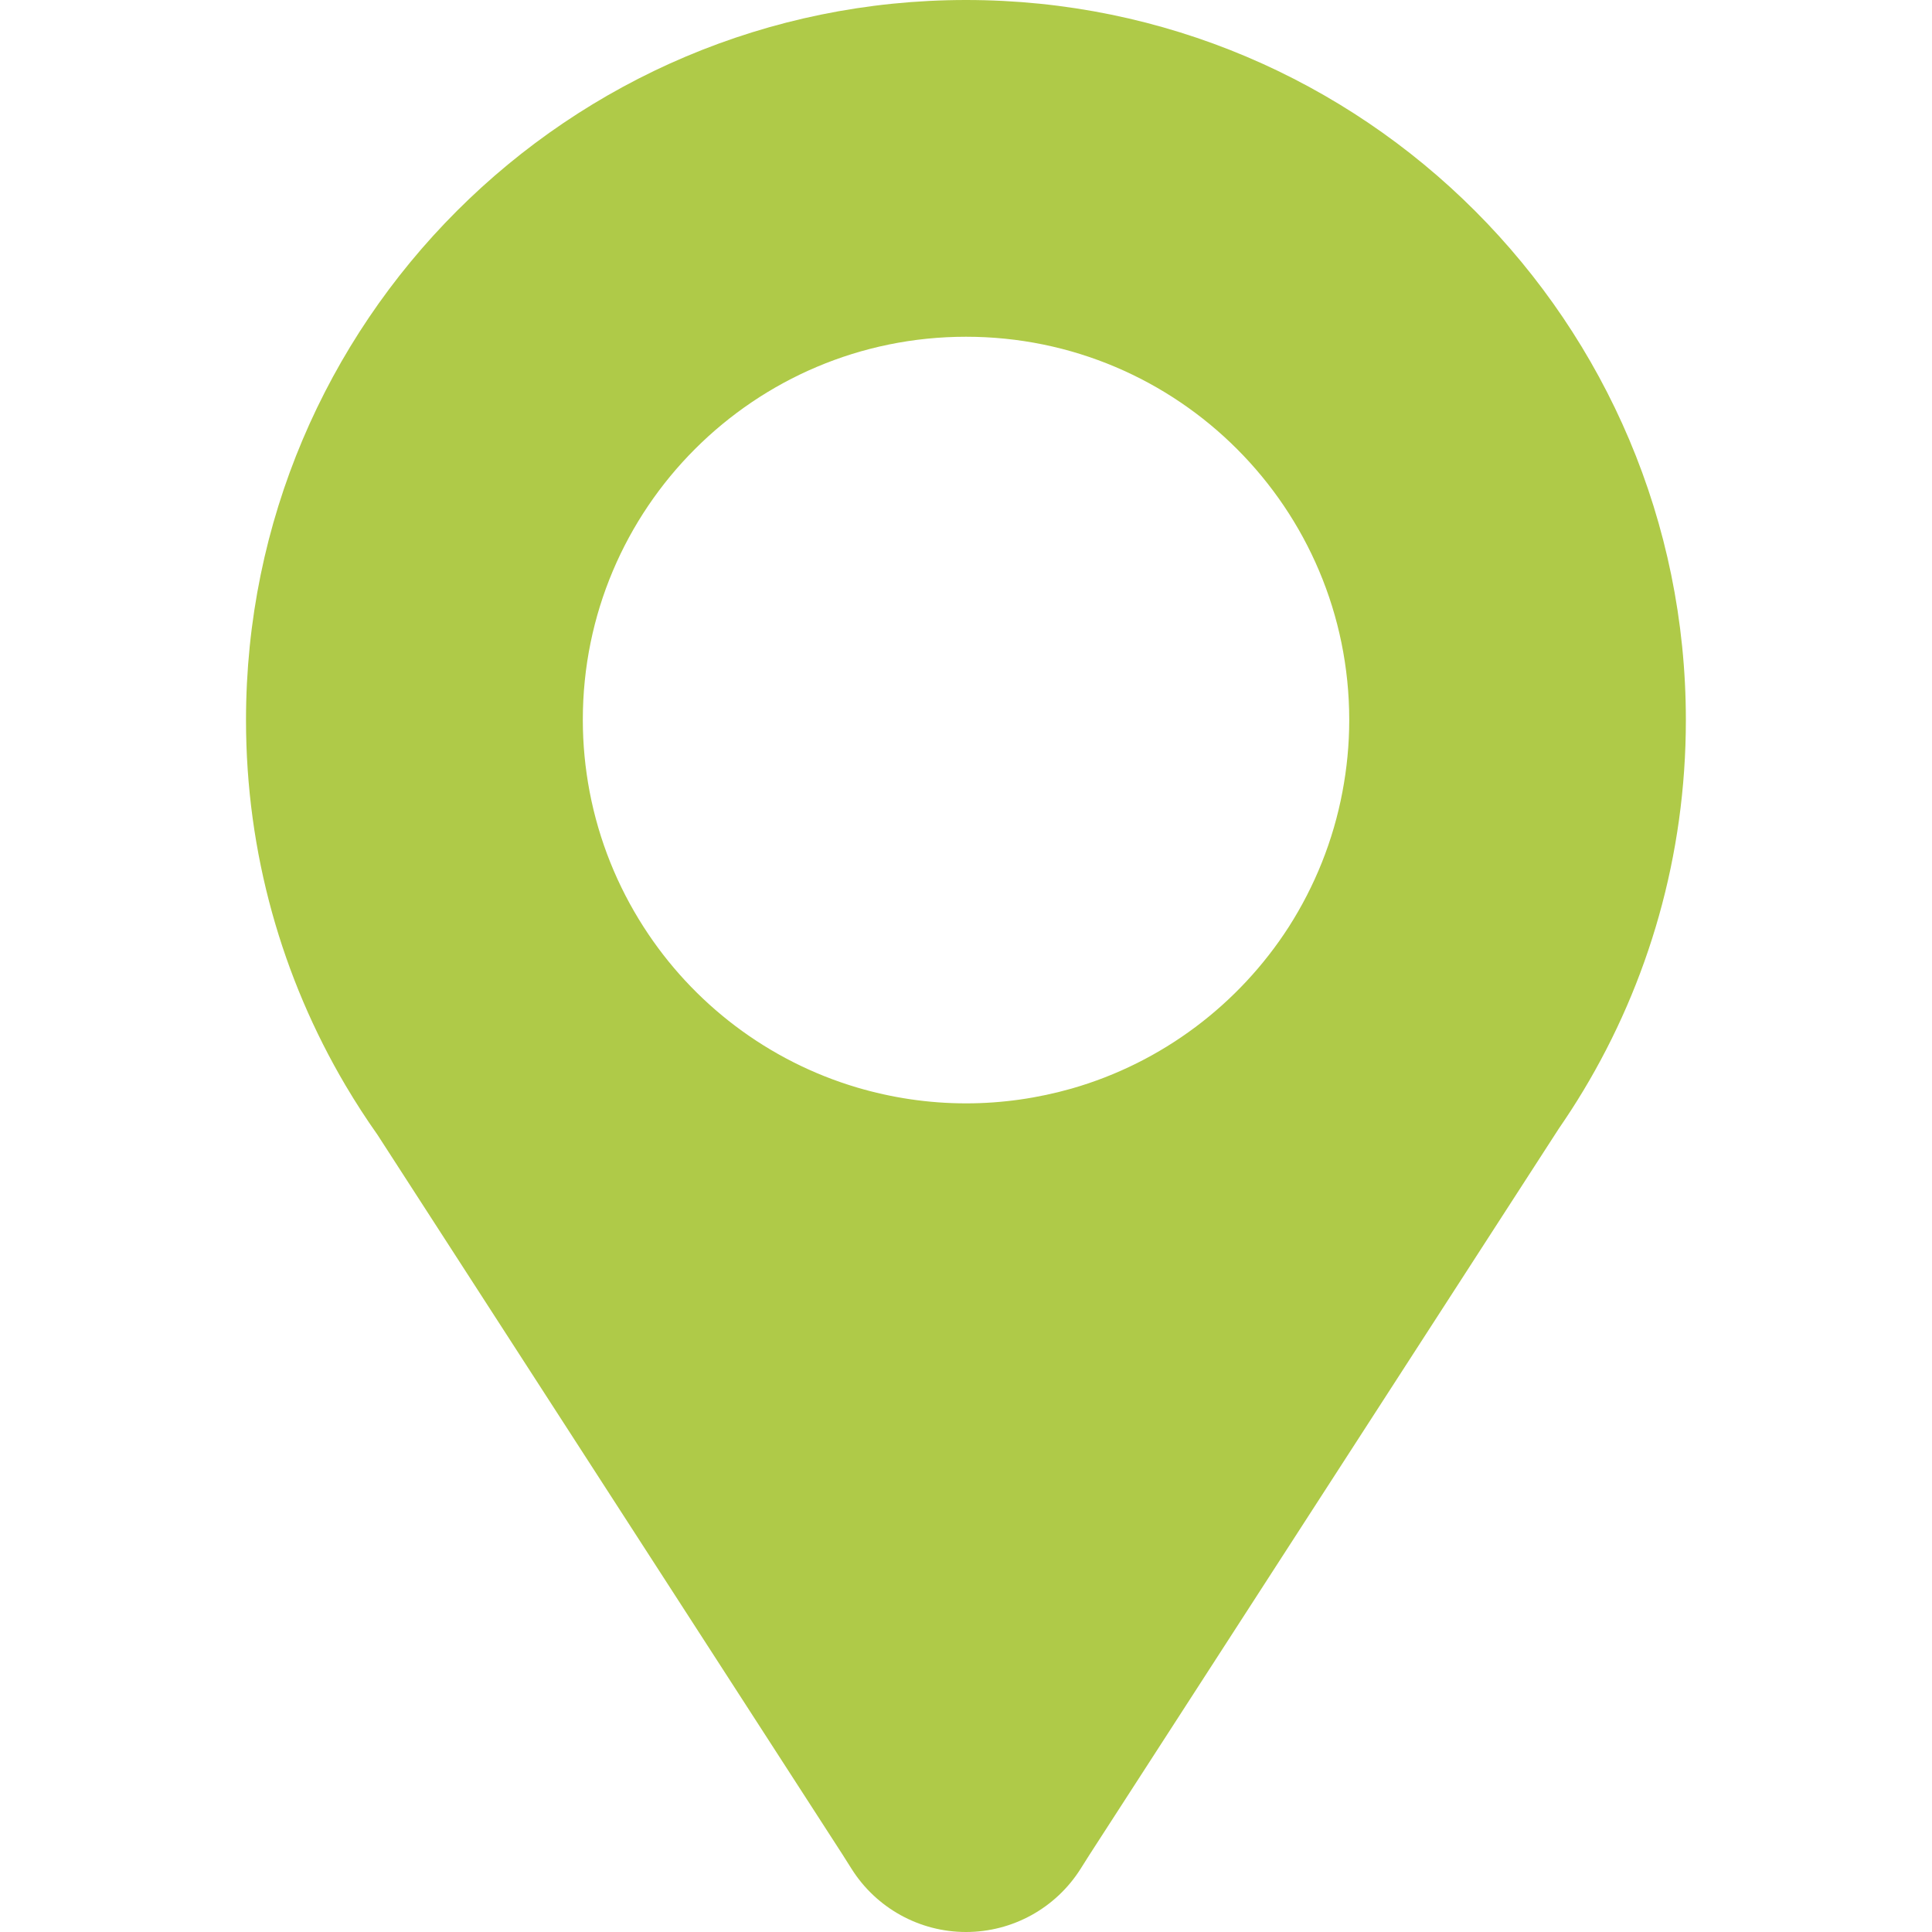<?xml version="1.0" encoding="utf-8"?>
<!-- Generator: Adobe Illustrator 14.0.0, SVG Export Plug-In . SVG Version: 6.00 Build 43363)  -->
<!DOCTYPE svg PUBLIC "-//W3C//DTD SVG 1.1//EN" "http://www.w3.org/Graphics/SVG/1.1/DTD/svg11.dtd">
<svg version="1.1" id="Livello_1" xmlns="http://www.w3.org/2000/svg" xmlns:xlink="http://www.w3.org/1999/xlink" x="0px" y="0px"
	 width="30px" height="30px" viewBox="0 0 30 30" enable-background="new 0 0 30 30" xml:space="preserve">
<path fill="#AFCA48" d="M26.178,11.181C26.178,5.006,21.174,0,15.001,0C8.826,0,3.82,5.006,3.82,11.181
	c0,2.07,0.563,4.007,1.543,5.669l0,0l0.006,0.01c0.154,0.26,0.318,0.514,0.492,0.76l7.221,11.176l0.141,0.223
	C13.607,29.629,14.279,30,15,30c0.723,0,1.395-0.371,1.78-0.982l0.141-0.223l7.283-11.268c0.131-0.191,0.258-0.385,0.377-0.584
	l0.004-0.006l0,0C25.596,15.257,26.178,13.287,26.178,11.181z M15.001,5.229c3.286,0,5.95,2.665,5.95,5.952
	c0,0.38-0.037,0.751-0.105,1.111c-0.143,0.762-0.432,1.472-0.834,2.101c-0.773,1.202-1.967,2.108-3.371,2.51
	c-0.521,0.148-1.071,0.23-1.639,0.23c-0.59,0-1.158-0.088-1.693-0.246c-1.383-0.41-2.555-1.307-3.316-2.495
	c-0.404-0.629-0.693-1.339-0.838-2.101c-0.068-0.36-0.105-0.731-0.105-1.111C9.048,7.894,11.714,5.229,15.001,5.229z"/>
</svg>
